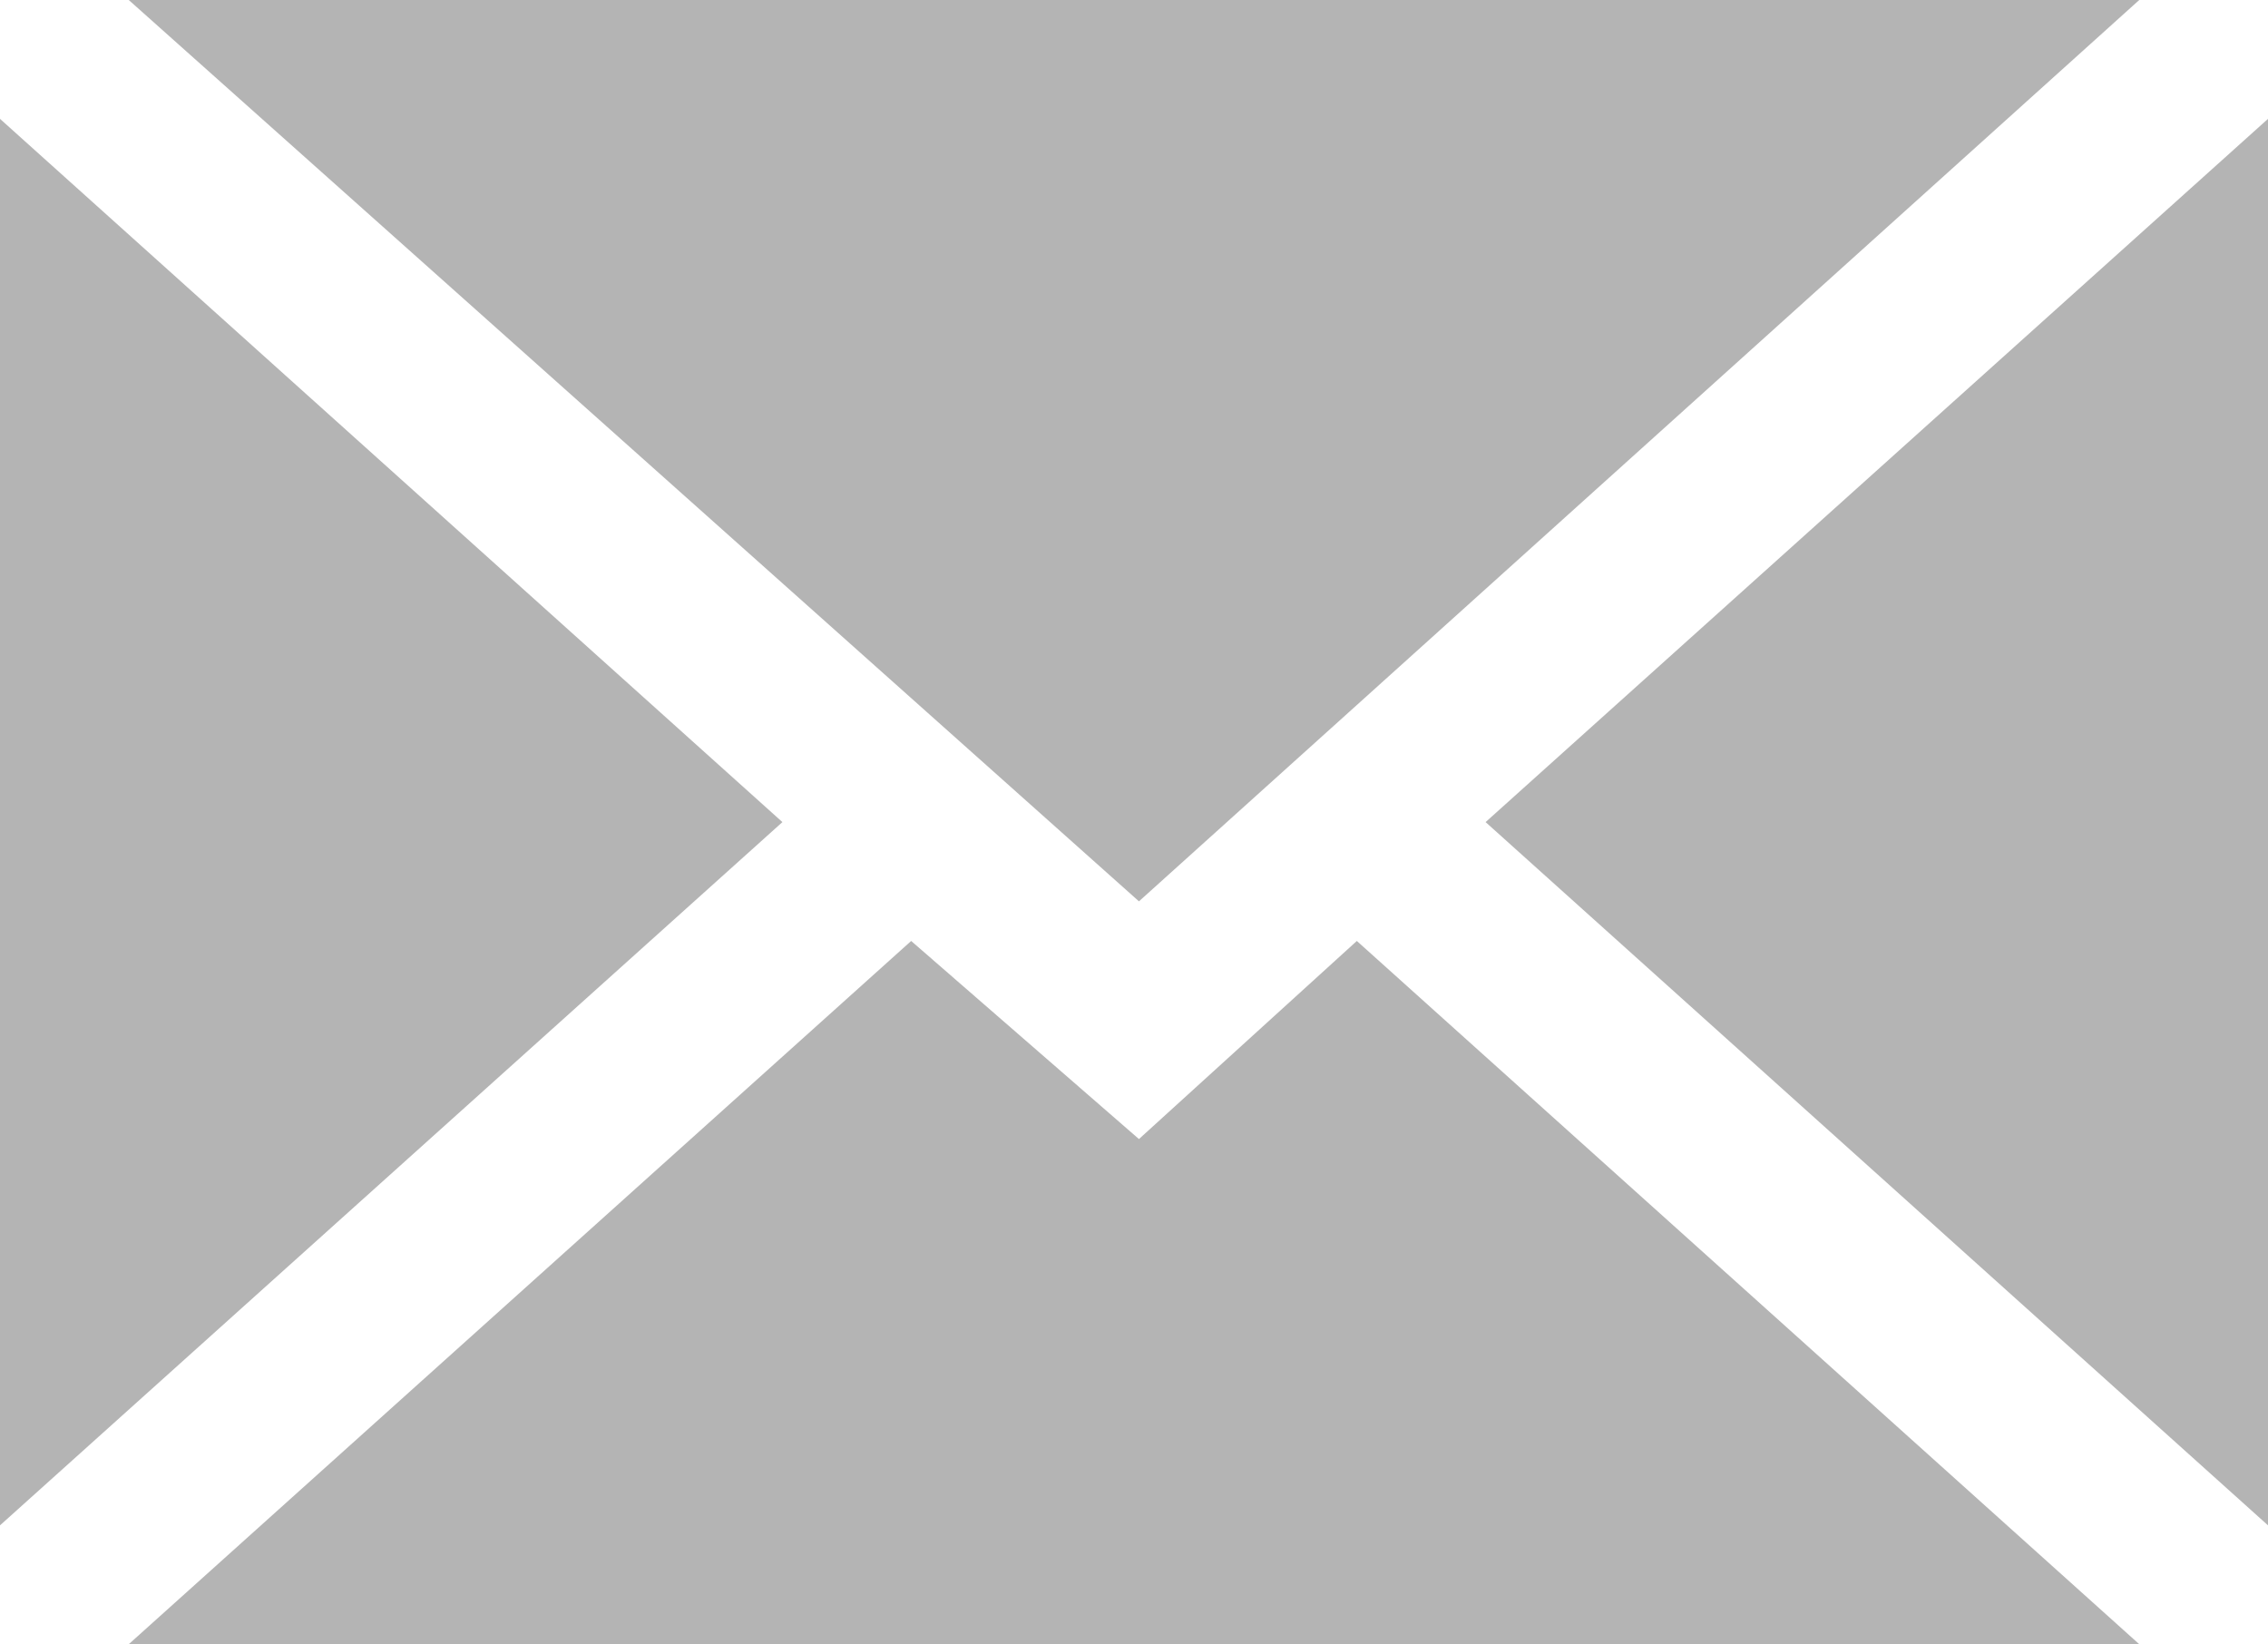 <svg xmlns="http://www.w3.org/2000/svg" viewBox="0 0 22.9 16.6"><defs><style>.\35 d5e84ae-c30c-4fd5-9e18-5d10c6addab7{fill:#b4b4b4;}</style></defs><title>mail-Asset 99icon</title><g id="069c62f9-1d74-4d65-955f-da1f2b1fcac9" data-name="Layer 2"><g id="0de06dd7-0cc3-4999-9681-ac837d5c8c4e" data-name="Layer 1"><path class="5d5e84ae-c30c-4fd5-9e18-5d10c6addab7" d="M22.9,15.4V1.2L15,8.3Z"/><path class="5d5e84ae-c30c-4fd5-9e18-5d10c6addab7" d="M11.5,11.5l-2.3-2L1.3,16.6H21.6L13.7,9.5Z"/><path class="5d5e84ae-c30c-4fd5-9e18-5d10c6addab7" d="M21.6,0H1.3L11.5,9.1Z"/><path class="5d5e84ae-c30c-4fd5-9e18-5d10c6addab7" d="M0,1.2V15.4L7.9,8.3Z"/></g></g></svg>